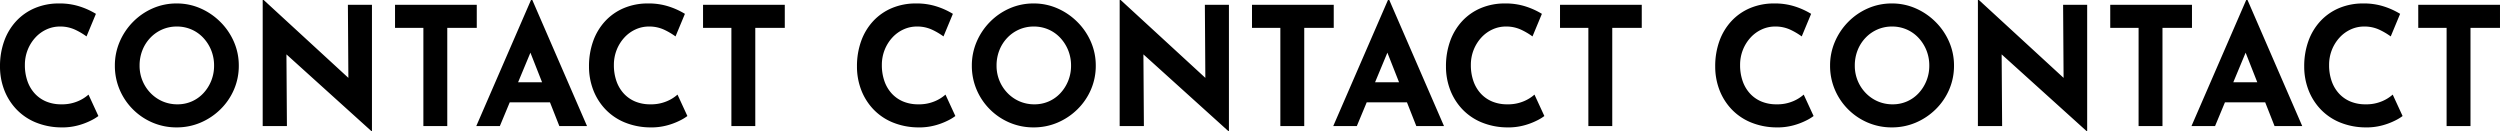 <svg xmlns="http://www.w3.org/2000/svg" width="1972.06" height="103.35"><path d="M753.61 91.52a36.393 36.393 0 01-5.785 3.51 52.834 52.834 0 01-10.335 3.9 47.494 47.494 0 01-13.52 1.56 53.84 53.84 0 01-20.215-4.1 44.194 44.194 0 01-15.08-10.46 46 46 0 01-9.425-15.21A51.311 51.311 0 01676 52.39a58.1 58.1 0 013.315-20.02 45.756 45.756 0 019.49-15.73A42.69 42.69 0 01703.56 6.37a48.119 48.119 0 0118.98-3.64 51.33 51.33 0 0117.03 2.6 58.894 58.894 0 0112.09 5.59l-7.41 17.81a54.1 54.1 0 00-8.645-5.135 27.683 27.683 0 00-12.415-2.665 25.011 25.011 0 00-10.465 2.275 27.292 27.292 0 00-8.84 6.435 31.272 31.272 0 00-6.045 9.685 32.085 32.085 0 00-2.21 12.025 37.731 37.731 0 002.015 12.61 28.049 28.049 0 005.785 9.815 25.573 25.573 0 009.035 6.305 30.474 30.474 0 0011.9 2.21 31.7 31.7 0 0013.13-2.47 29.981 29.981 0 008.32-5.2zm13-39.78a47.222 47.222 0 013.77-18.72 50.41 50.41 0 0110.465-15.67A49.6 49.6 0 01796.38 6.63a46.493 46.493 0 0118.98-3.9 46.178 46.178 0 0118.85 3.9 51.181 51.181 0 0115.665 10.72 50.239 50.239 0 0110.66 15.665 46.532 46.532 0 013.835 18.72 47.17 47.17 0 01-3.835 18.98 48.7 48.7 0 01-10.66 15.535 50.41 50.41 0 01-15.665 10.47 47.545 47.545 0 01-18.85 3.77 47.872 47.872 0 01-18.98-3.77 48.855 48.855 0 01-15.535-10.47 48.855 48.855 0 01-10.465-15.53 47.872 47.872 0 01-3.77-18.98zm19.5 0a30.933 30.933 0 002.275 11.9 30.627 30.627 0 006.37 9.75 29.363 29.363 0 009.49 6.565 29.247 29.247 0 0011.765 2.34 27.688 27.688 0 0011.375-2.34 27.6 27.6 0 009.165-6.565 31.453 31.453 0 006.11-9.75 31.731 31.731 0 002.21-11.9 31.766 31.766 0 00-2.27-12.09 31.6 31.6 0 00-6.24-9.815 28.114 28.114 0 00-9.295-6.565 28.462 28.462 0 00-11.57-2.34 28.462 28.462 0 00-11.57 2.34 28.829 28.829 0 00-9.36 6.565 30.1 30.1 0 00-6.24 9.815 32.588 32.588 0 00-2.215 12.09zm182.78 51.61l-72.54-65.52 5.59 3.12.39 58.5h-19.11V0h.78l70.98 65.26-4.16-1.82-.39-59.67h18.98v99.58zm18.72-99.58h64.48v18.2h-23.27v77.48h-18.85V21.97h-22.36zm64.09 95.68L1094.86 0h1.04l43.16 99.45h-21.84l-27.56-69.94 13.65-9.36-33.02 79.3zm29.51-34.58h28.73l6.63 15.86h-41.21zm137.02 26.65a36.393 36.393 0 01-5.785 3.51 52.837 52.837 0 01-10.335 3.9 47.493 47.493 0 01-13.52 1.56 53.841 53.841 0 01-20.215-4.1 44.194 44.194 0 01-15.08-10.465 46 46 0 01-9.425-15.21 51.312 51.312 0 01-3.25-18.33 58.1 58.1 0 013.315-20.02 45.756 45.756 0 019.49-15.73A42.69 42.69 0 011168.18 6.37a48.119 48.119 0 0118.98-3.64 51.33 51.33 0 0117.03 2.6 58.9 58.9 0 0112.09 5.59l-7.41 17.81a54.1 54.1 0 00-8.645-5.135 27.683 27.683 0 00-12.415-2.665 25.011 25.011 0 00-10.465 2.275 27.292 27.292 0 00-8.84 6.435 31.272 31.272 0 00-6.045 9.685 32.085 32.085 0 00-2.21 12.025 37.731 37.731 0 002.015 12.61 28.049 28.049 0 005.785 9.815 25.573 25.573 0 009.035 6.305 30.474 30.474 0 0011.895 2.21 31.7 31.7 0 0013.13-2.47 29.981 29.981 0 008.32-5.2zm12.35-87.75h64.48v18.2h-23.27v77.48h-18.85V21.97h-22.36zM77.61 91.52a36.393 36.393 0 01-5.785 3.51 52.834 52.834 0 01-10.335 3.9 47.494 47.494 0 01-13.52 1.56 53.84 53.84 0 01-20.215-4.1 44.194 44.194 0 01-15.08-10.46A46 46 0 013.25 70.72 51.311 51.311 0 010 52.39a58.1 58.1 0 013.315-20.02 45.756 45.756 0 019.49-15.73A42.69 42.69 0 0127.56 6.37a48.119 48.119 0 0118.98-3.64 51.33 51.33 0 0117.03 2.6 58.894 58.894 0 0112.09 5.59l-7.41 17.81a54.1 54.1 0 00-8.645-5.135A27.683 27.683 0 0047.19 20.93a25.011 25.011 0 00-10.465 2.275 27.292 27.292 0 00-8.84 6.435 31.272 31.272 0 00-6.045 9.685 32.085 32.085 0 00-2.21 12.025 37.731 37.731 0 002.015 12.61 28.049 28.049 0 005.785 9.815 25.573 25.573 0 009.035 6.305 30.474 30.474 0 0011.9 2.21 31.7 31.7 0 0013.13-2.47 29.981 29.981 0 008.32-5.2zm13-39.78a47.222 47.222 0 013.77-18.72 50.41 50.41 0 0110.465-15.67A49.6 49.6 0 01120.38 6.63a46.493 46.493 0 0118.98-3.9 46.178 46.178 0 0118.85 3.9 51.181 51.181 0 0115.665 10.72 50.239 50.239 0 0110.66 15.665 46.532 46.532 0 013.835 18.72 47.17 47.17 0 01-3.835 18.98 48.7 48.7 0 01-10.66 15.535 50.41 50.41 0 01-15.665 10.47 47.545 47.545 0 01-18.85 3.77 47.872 47.872 0 01-18.98-3.77 48.855 48.855 0 01-15.535-10.47A48.855 48.855 0 0194.38 70.72a47.872 47.872 0 01-3.77-18.98zm19.5 0a30.933 30.933 0 002.275 11.9 30.627 30.627 0 006.37 9.75 29.363 29.363 0 009.49 6.565 29.247 29.247 0 0011.765 2.34 27.688 27.688 0 0011.375-2.34 27.6 27.6 0 009.165-6.565 31.453 31.453 0 006.11-9.75 31.731 31.731 0 002.21-11.9 31.766 31.766 0 00-2.27-12.09 31.6 31.6 0 00-6.24-9.815 28.114 28.114 0 00-9.295-6.565 28.462 28.462 0 00-11.57-2.34 28.462 28.462 0 00-11.57 2.34 28.829 28.829 0 00-9.36 6.565 30.1 30.1 0 00-6.24 9.815 32.588 32.588 0 00-2.215 12.09zm182.78 51.61l-72.54-65.52 5.59 3.12.39 58.5h-19.11V0h.78l70.98 65.26-4.16-1.82-.39-59.67h18.98v99.58zm18.72-99.58h64.48v18.2h-23.27v77.48h-18.85V21.97h-22.36zm64.09 95.68L418.86 0h1.04l43.16 99.45h-21.84l-27.56-69.94 13.65-9.36-33.02 79.3zm29.51-34.58h28.73l6.63 15.86h-41.21zm137.02 26.65a36.393 36.393 0 01-5.785 3.51 52.837 52.837 0 01-10.335 3.9 47.493 47.493 0 01-13.52 1.56 53.841 53.841 0 01-20.215-4.1 44.194 44.194 0 01-15.08-10.465 46 46 0 01-9.425-15.21 51.312 51.312 0 01-3.25-18.33 58.1 58.1 0 013.315-20.02 45.756 45.756 0 019.49-15.73A42.69 42.69 0 01492.18 6.37a48.119 48.119 0 0118.98-3.64 51.33 51.33 0 0117.03 2.6 58.9 58.9 0 0112.09 5.59l-7.41 17.81a54.1 54.1 0 00-8.645-5.135 27.683 27.683 0 00-12.415-2.665 25.011 25.011 0 00-10.465 2.275 27.292 27.292 0 00-8.84 6.435 31.272 31.272 0 00-6.045 9.685 32.085 32.085 0 00-2.21 12.025 37.731 37.731 0 002.015 12.61 28.049 28.049 0 005.785 9.815 25.573 25.573 0 009.035 6.305 30.474 30.474 0 0011.895 2.21 31.7 31.7 0 0013.13-2.47 29.981 29.981 0 008.32-5.2zm12.35-87.75h64.48v18.2h-23.27v77.48h-18.85V21.97h-22.36zm876.03 87.75a36.393 36.393 0 01-5.785 3.51 52.834 52.834 0 01-10.335 3.9 47.494 47.494 0 01-13.52 1.56 53.84 53.84 0 01-20.215-4.1 44.194 44.194 0 01-15.08-10.46 46 46 0 01-9.425-15.21 51.311 51.311 0 01-3.25-18.33 58.1 58.1 0 013.315-20.02 45.756 45.756 0 019.49-15.73 42.69 42.69 0 0114.755-10.27 48.119 48.119 0 0118.98-3.64 51.33 51.33 0 0117.03 2.6 58.894 58.894 0 0112.09 5.59l-7.41 17.81a54.1 54.1 0 00-8.645-5.135 27.683 27.683 0 00-12.415-2.665 25.011 25.011 0 00-10.465 2.275 27.292 27.292 0 00-8.84 6.435 31.272 31.272 0 00-6.045 9.685 32.085 32.085 0 00-2.21 12.025 37.731 37.731 0 002.015 12.61 28.049 28.049 0 005.785 9.815 25.573 25.573 0 009.035 6.305 30.474 30.474 0 0011.9 2.21 31.7 31.7 0 0013.13-2.47 29.981 29.981 0 008.32-5.2zm13-39.78a47.222 47.222 0 013.77-18.72 50.41 50.41 0 0110.465-15.67 49.6 49.6 0 0115.535-10.72 46.493 46.493 0 0118.98-3.9 46.178 46.178 0 0118.85 3.9 51.181 51.181 0 0115.665 10.72 50.239 50.239 0 0110.66 15.665 46.532 46.532 0 013.835 18.72 47.17 47.17 0 01-3.835 18.98 48.7 48.7 0 01-10.66 15.535 50.41 50.41 0 01-15.665 10.47 47.545 47.545 0 01-18.85 3.77 47.872 47.872 0 01-18.98-3.77 48.855 48.855 0 01-15.535-10.47 48.855 48.855 0 01-10.465-15.53 47.872 47.872 0 01-3.77-18.98zm19.5 0a30.933 30.933 0 002.275 11.9 30.627 30.627 0 006.37 9.75 29.363 29.363 0 009.49 6.565 29.247 29.247 0 0011.765 2.34 27.688 27.688 0 0011.375-2.34 27.6 27.6 0 009.165-6.565 31.453 31.453 0 006.11-9.75 31.731 31.731 0 002.21-11.9 31.766 31.766 0 00-2.27-12.09 31.6 31.6 0 00-6.24-9.815 28.114 28.114 0 00-9.295-6.565 28.462 28.462 0 00-11.57-2.34 28.462 28.462 0 00-11.57 2.34 28.829 28.829 0 00-9.36 6.565 30.1 30.1 0 00-6.24 9.815 32.588 32.588 0 00-2.215 12.09zm182.78 51.61l-72.54-65.52 5.59 3.12.39 58.5h-19.11V0h.78l70.98 65.26-4.16-1.82-.39-59.67h18.98v99.58zm18.72-99.58h64.48v18.2h-23.27v77.48h-18.85V21.97h-22.36zm64.09 95.68L1771.86 0h1.04l43.16 99.45h-21.84l-27.56-69.94 13.65-9.36-33.02 79.3zm29.51-34.58h28.73l6.63 15.86h-41.21zm137.02 26.65a36.393 36.393 0 01-5.785 3.51 52.837 52.837 0 01-10.335 3.9 47.493 47.493 0 01-13.52 1.56 53.841 53.841 0 01-20.215-4.1 44.194 44.194 0 01-15.08-10.465 46 46 0 01-9.425-15.21 51.312 51.312 0 01-3.25-18.33 58.1 58.1 0 013.315-20.02 45.756 45.756 0 019.49-15.73A42.69 42.69 0 011845.18 6.37a48.119 48.119 0 0118.98-3.64 51.33 51.33 0 0117.03 2.6 58.9 58.9 0 0112.09 5.59l-7.41 17.81a54.1 54.1 0 00-8.645-5.135 27.683 27.683 0 00-12.415-2.665 25.011 25.011 0 00-10.465 2.275 27.292 27.292 0 00-8.84 6.435 31.272 31.272 0 00-6.045 9.685 32.085 32.085 0 00-2.21 12.025 37.731 37.731 0 002.015 12.61 28.049 28.049 0 005.785 9.815 25.573 25.573 0 009.035 6.305 30.474 30.474 0 0011.895 2.21 31.7 31.7 0 0013.13-2.47 29.981 29.981 0 008.32-5.2zm12.35-87.75h64.48v18.2h-23.27v77.48h-18.85V21.97h-22.36z"/></svg>